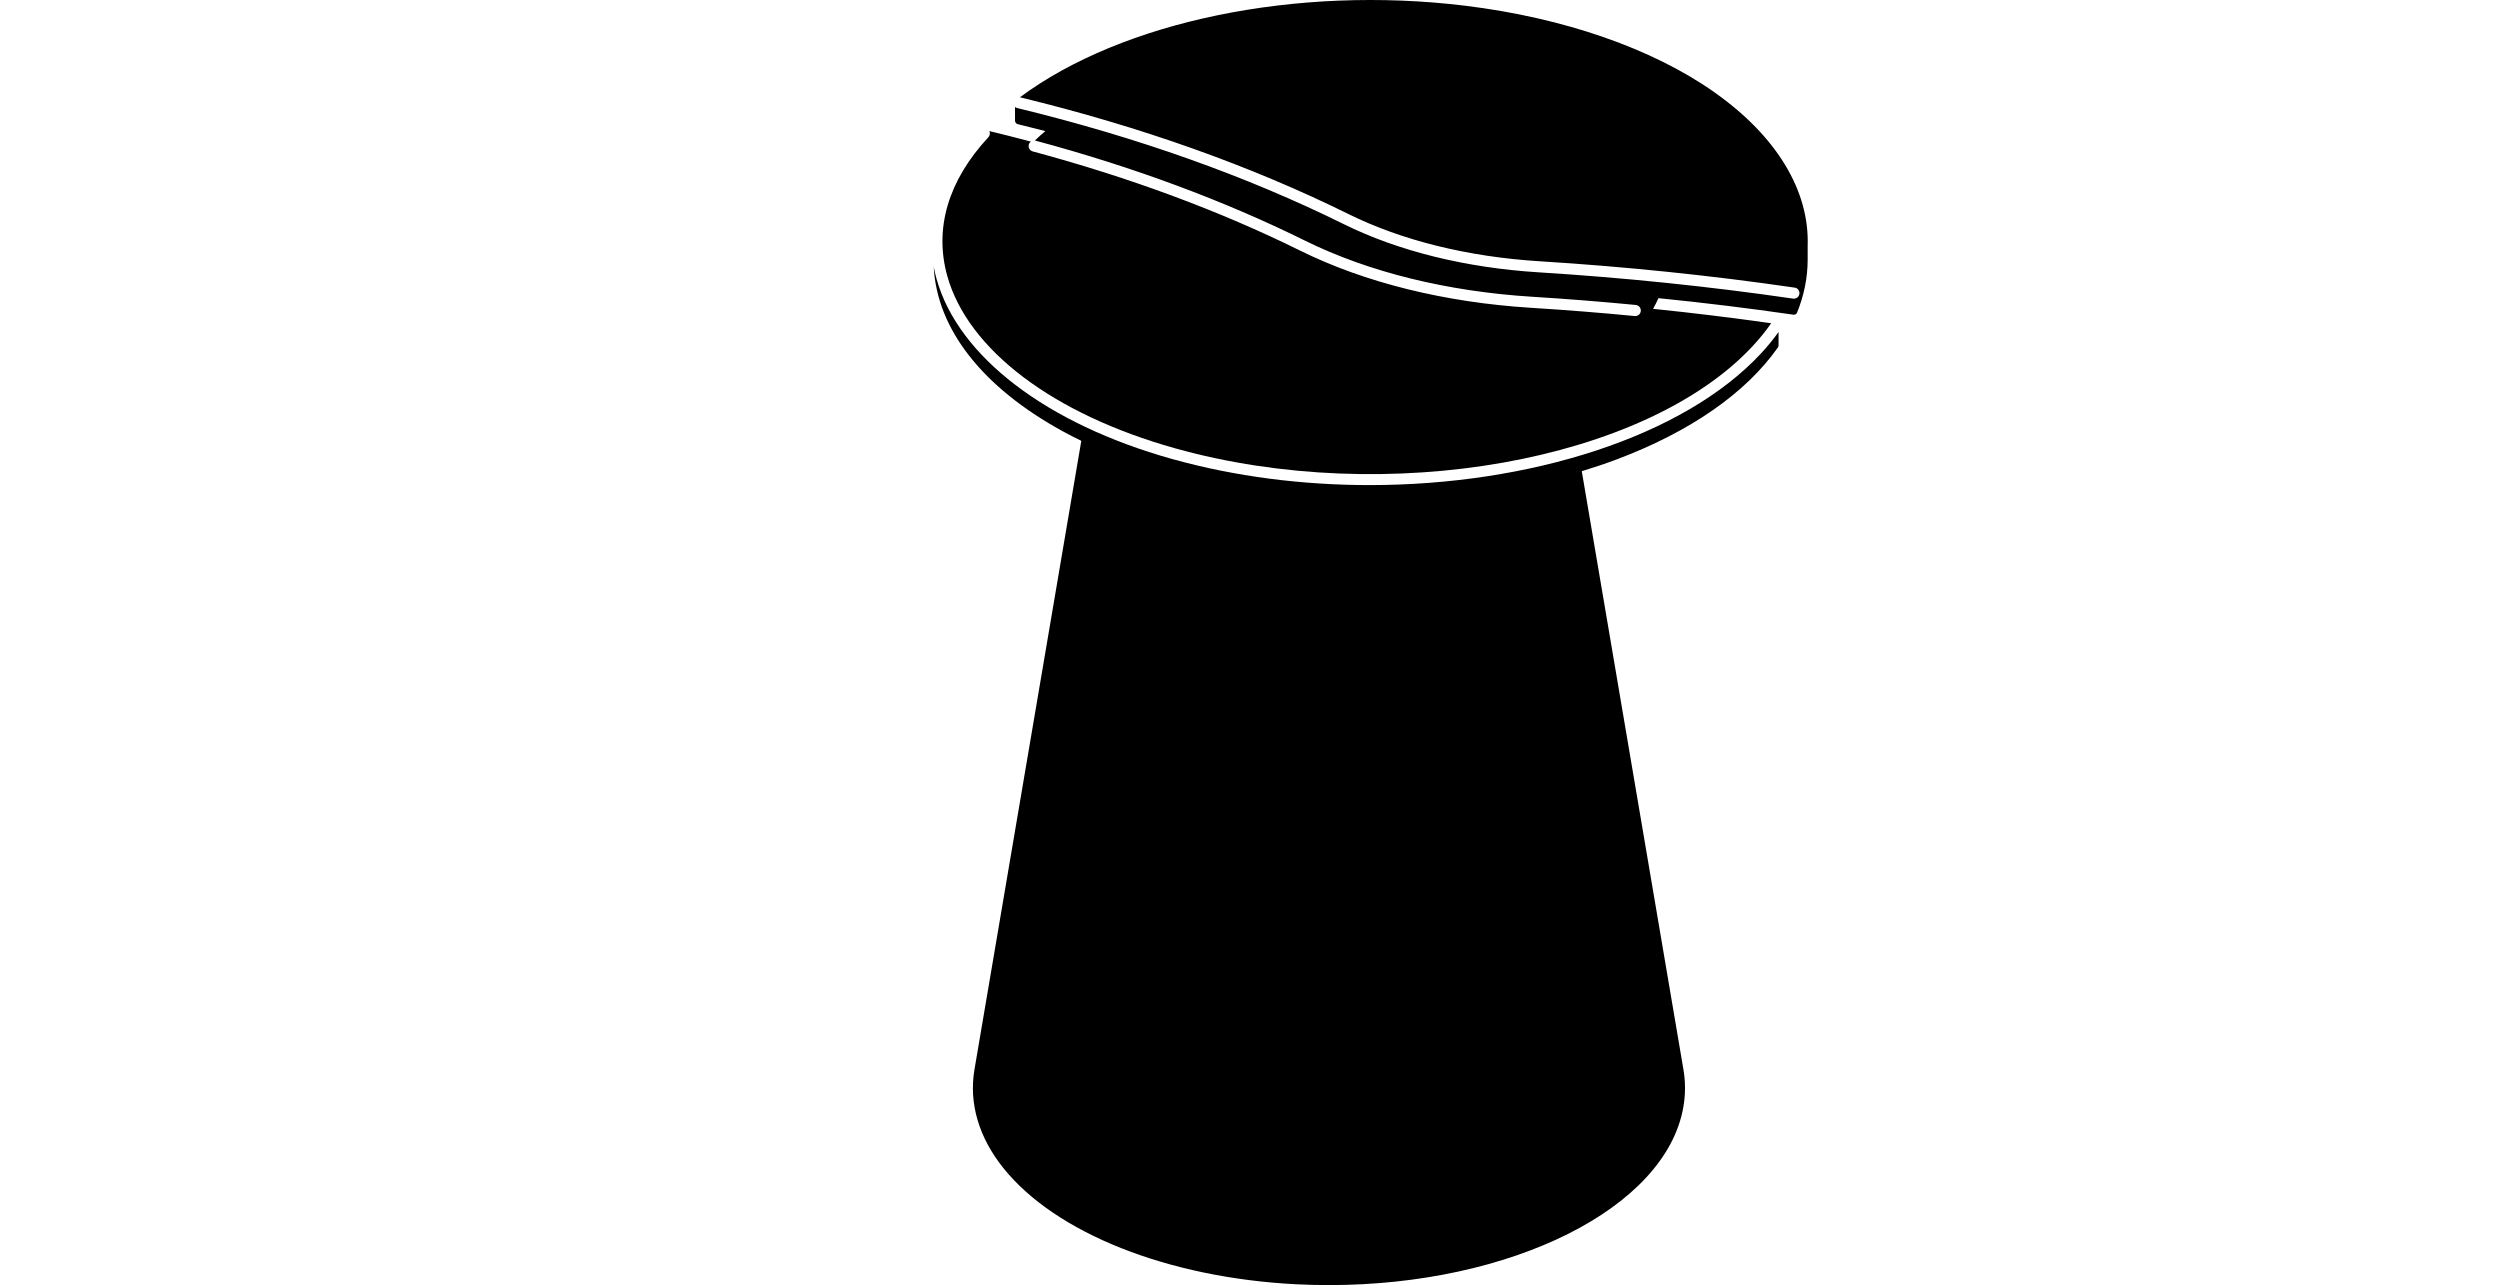 <?xml version="1.0" encoding="UTF-8"?><svg id="Livello_1" xmlns="http://www.w3.org/2000/svg" xmlns:xlink="http://www.w3.org/1999/xlink" viewBox="0 0 2024.73 1040.79"><defs><style>.cls-1{clip-path:url(#clippath);}.cls-2{fill:none;}</style><clipPath id="clippath"><rect class="cls-2" x="756.22" y="0" width="707.87" height="1040.78"/></clipPath></defs><rect class="cls-2" x="519.38" y="140.1" width="1371.61" height="875.53"/><rect class="cls-2" y="296.47" width="2024.73" height="642.87"/><path d="m1426.17,286.29c-62.79,67.61-187.76,106.58-316.99,106.58-53.97,0-108.64-6.8-159.9-21.13-101.76-28.48-173.04-82.9-190.69-145.56-.96-3.38-1.74-6.78-2.38-10.15,2.59,50.42,39.32,97.49,104.16,133.07,4.99,2.76,10.11,5.37,15.36,7.94l-86.51,509.12c-4.65,27.34,3.44,54.93,23.39,79.82,42.27,52.74,133.09,88.8,237.04,94.14,9.01.45,17.93.66,26.78.66,146.98,0,272.96-62.11,286.97-144.56,1.7-9.98,1.7-20.09,0-30.05l-82.33-484.55c9.73-2.99,19.29-6.18,28.55-9.66,59.26-22.32,104.33-53.63,130.29-90.57.34-.47.53-1.04.53-1.61v-10.9c-4.25,5.9-9.03,11.77-14.27,17.42"/><rect class="cls-2" x="756.22" y="0" width="707.87" height="1040.78"/><g class="cls-1"><path d="m1388.65,74.83c-50.36-35.53-122.22-60.47-202.27-70.22-136.47-16.61-277.33,12.49-360.34,74.17,97.41,23.64,186.95,55.48,266.16,94.62,43.22,21.37,96.68,34.58,154.63,38.19,69.52,4.31,139.06,11.51,206.69,21.35,2.46.36,4.16,2.63,3.8,5.1-.32,2.23-2.25,3.84-4.44,3.84-.21,0-.42-.02-.66-.04-67.39-9.81-136.68-16.97-205.94-21.28-59.11-3.67-113.78-17.18-158.07-39.08-78.63-38.89-167.58-70.5-264.42-93.99-.66-.15-1.23-.47-1.74-.87v11.19c0,.06.02.13.04.23,0,.17.06.34.13.53.04.17.08.34.17.49.06.17.19.3.3.45s.23.28.36.38c.13.13.28.21.42.3.15.08.34.19.51.25.08.02.15.06.21.08,7.5,1.83,15,3.72,22.43,5.65-2.99,2.49-5.8,5.06-8.5,7.65.21.02.4.04.62.11,79.2,21.3,152.63,48.53,218.2,80.97,51.44,25.42,115.06,41.14,183.96,45.43,27.95,1.74,56.18,3.97,83.92,6.65,2.46.23,4.29,2.44,4.04,4.91-.21,2.34-2.17,4.08-4.46,4.08-.15,0-.3-.02-.45-.02-27.63-2.68-55.76-4.91-83.62-6.65-70.07-4.35-134.87-20.39-187.38-46.35-65.04-32.16-137.91-59.17-216.54-80.33-2.4-.66-3.82-3.12-3.19-5.52.28-1.02.89-1.85,1.68-2.42-11.15-2.97-22.43-5.84-33.64-8.54.76,1.61.51,3.59-.76,4.97-32.62,35.11-44.12,74.06-33.24,112.64,16.8,59.6,85.75,111.7,184.47,139.33,171.05,47.9,380.92,10.7,467.85-82.9,5.33-5.73,10.17-11.68,14.38-17.67.17-.25.38-.49.59-.7-31.48-4.48-63.55-8.41-95.73-11.7,1.59-2.85,3.06-5.76,4.33-8.64,36.72,3.67,73.49,8.18,109.3,13.38.15.04.28.04.4.04.32,0,.64-.08.91-.17.08-.04.15-.08.23-.11.21-.08.42-.21.59-.34.02-.04.06-.04.11-.06.06-.06.15-.17.21-.23.04-.06.11-.11.15-.17.17-.21.28-.4.36-.62.02-.02.04-.04.04-.06,5.67-14.04,8.56-28.42,8.56-42.82v-11.15c1.55-44.8-25.23-88.95-75.38-124.32"/></g></svg>